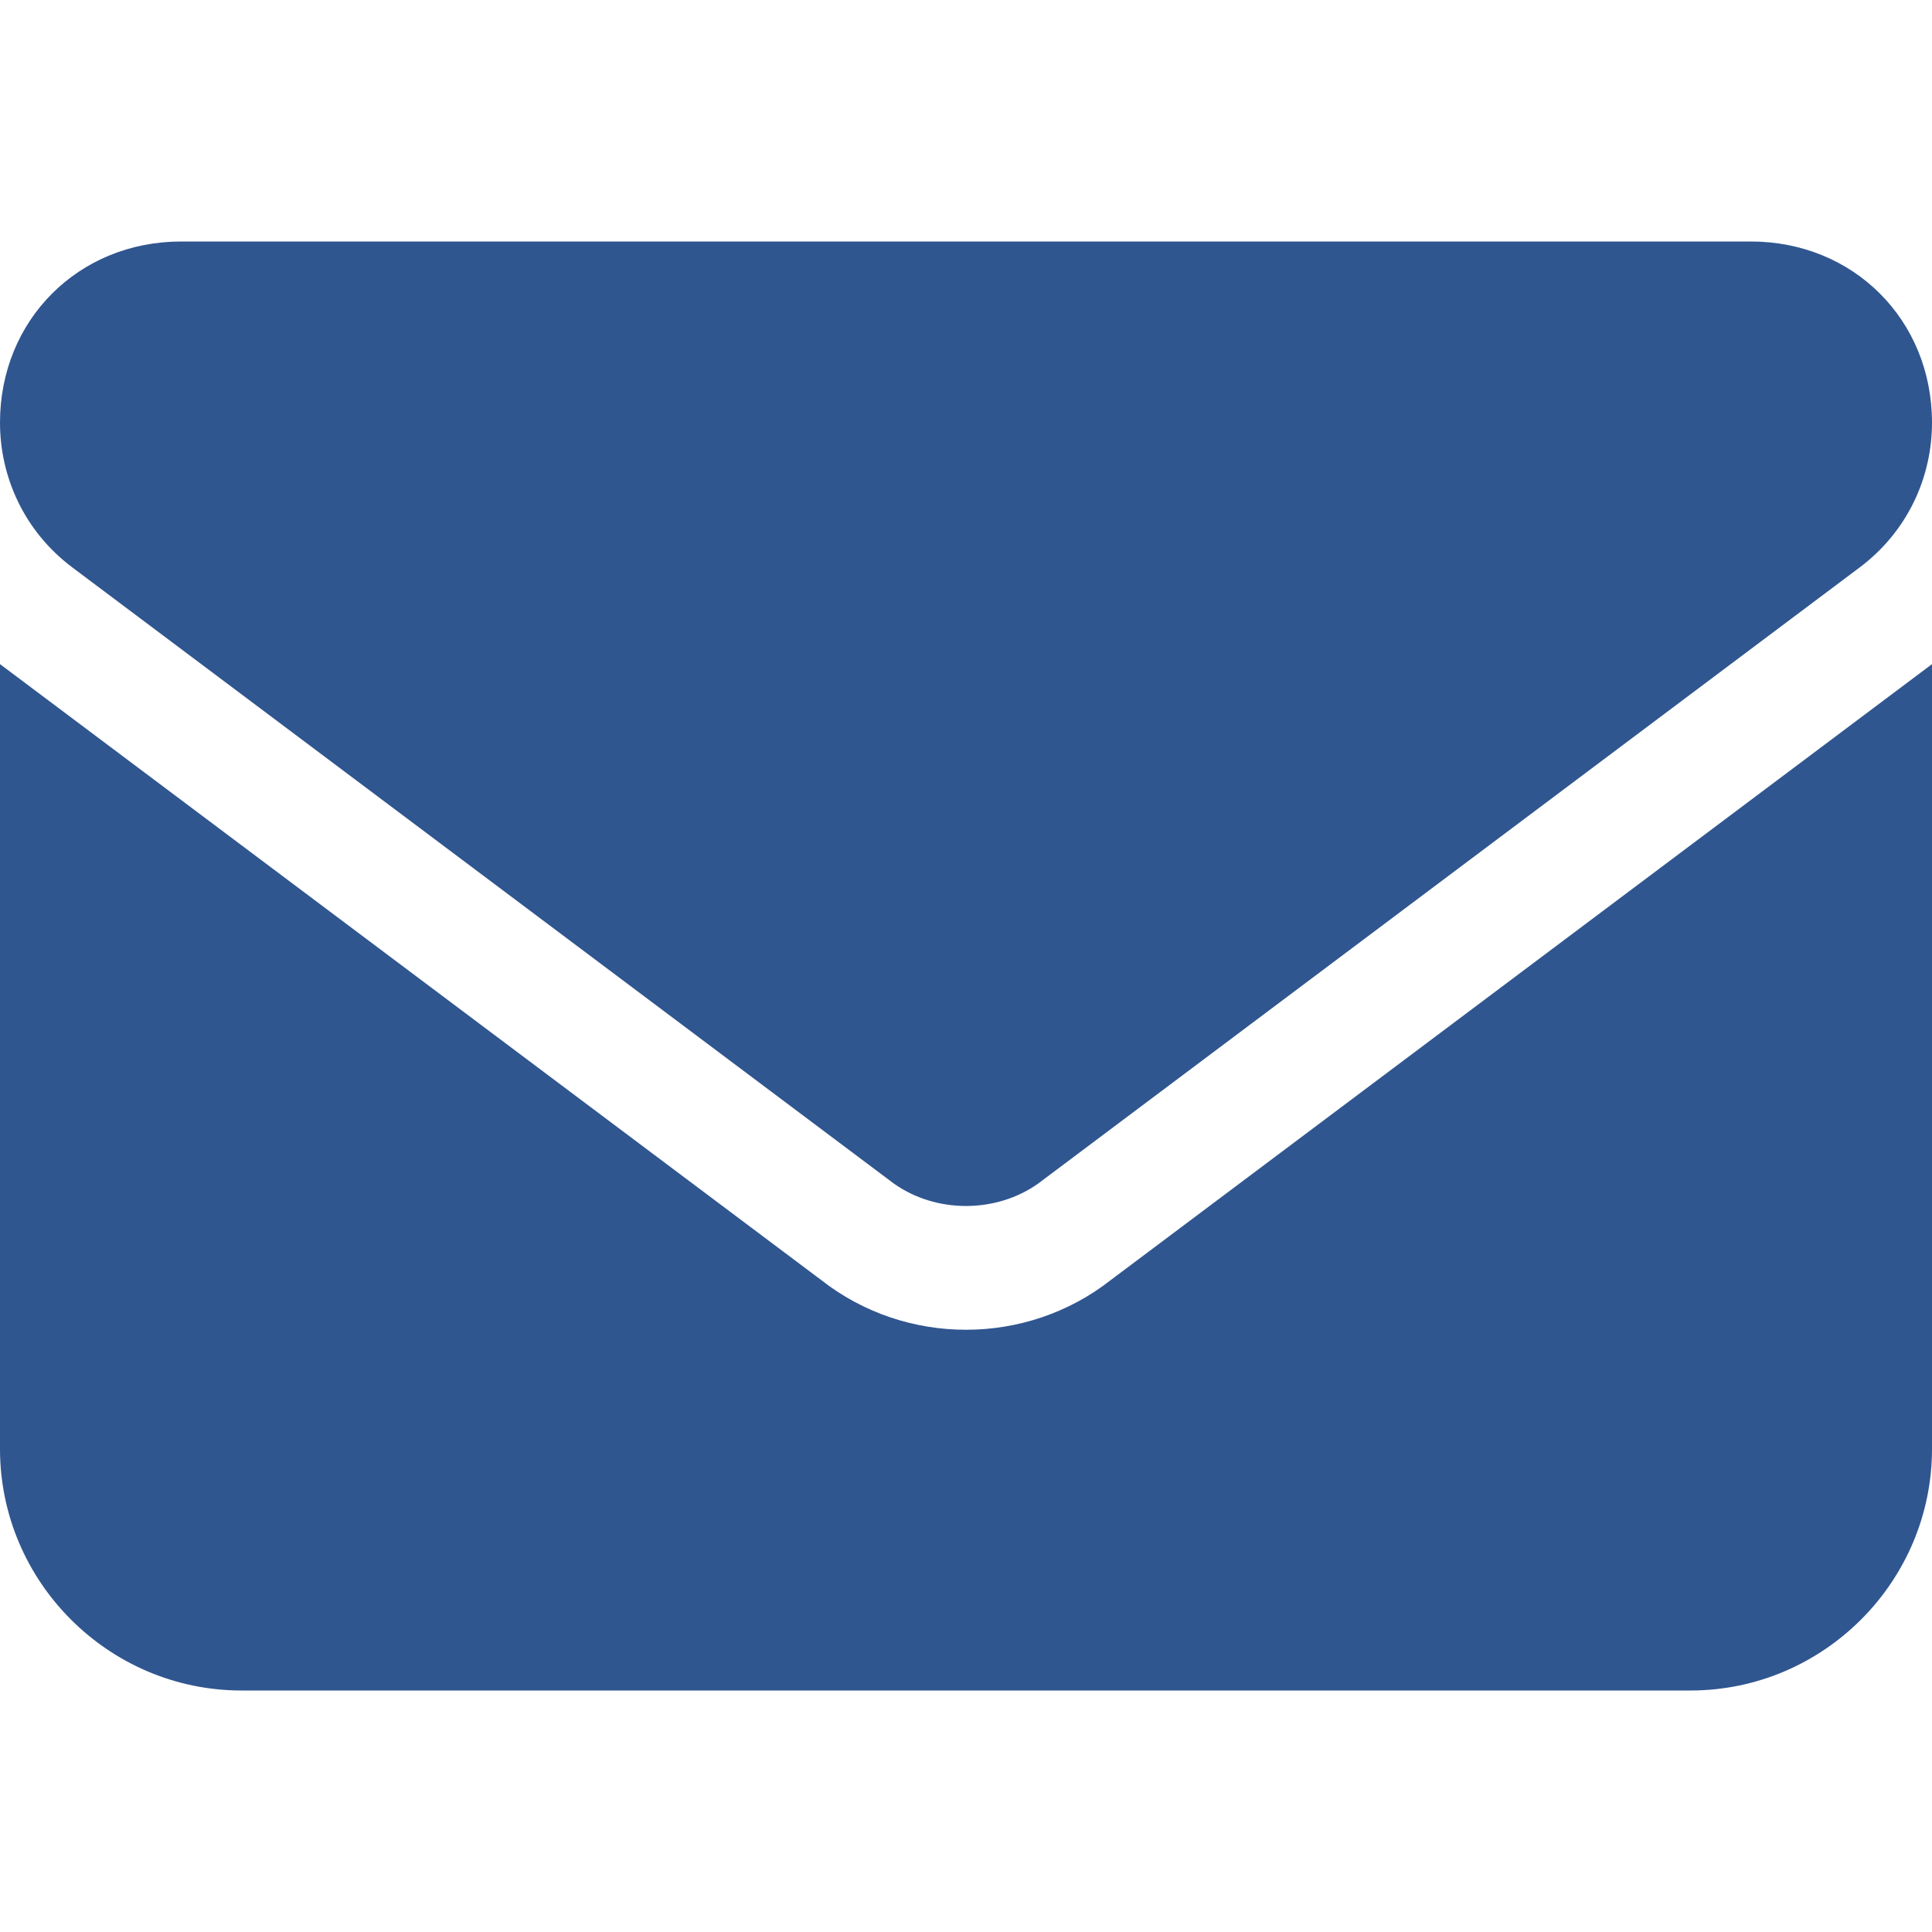 <?xml version="1.0" encoding="UTF-8"?>
<svg xmlns="http://www.w3.org/2000/svg" xmlns:xlink="http://www.w3.org/1999/xlink" version="1.1" id="Ebene_1" x="0px" y="0px" viewBox="0 0 32 32" style="enable-background:new 0 0 32 32;" xml:space="preserve">
<style type="text/css">
	.st0{fill:#305690;}
</style>
<path class="st0" d="M3,4C1.3,4,0,5.3,0,7c0,0.9,0.4,1.8,1.2,2.4l13.6,10.2c0.7,0.5,1.7,0.5,2.4,0L30.8,9.4C31.6,8.8,32,7.9,32,7  c0-1.7-1.3-3-3-3C29,4,3,4,3,4z M0,11v13c0,2.2,1.8,4,4,4h24c2.2,0,4-1.8,4-4V11L18.4,21.2c-1.4,1.1-3.4,1.1-4.8,0L0,11z"></path>
</svg>
